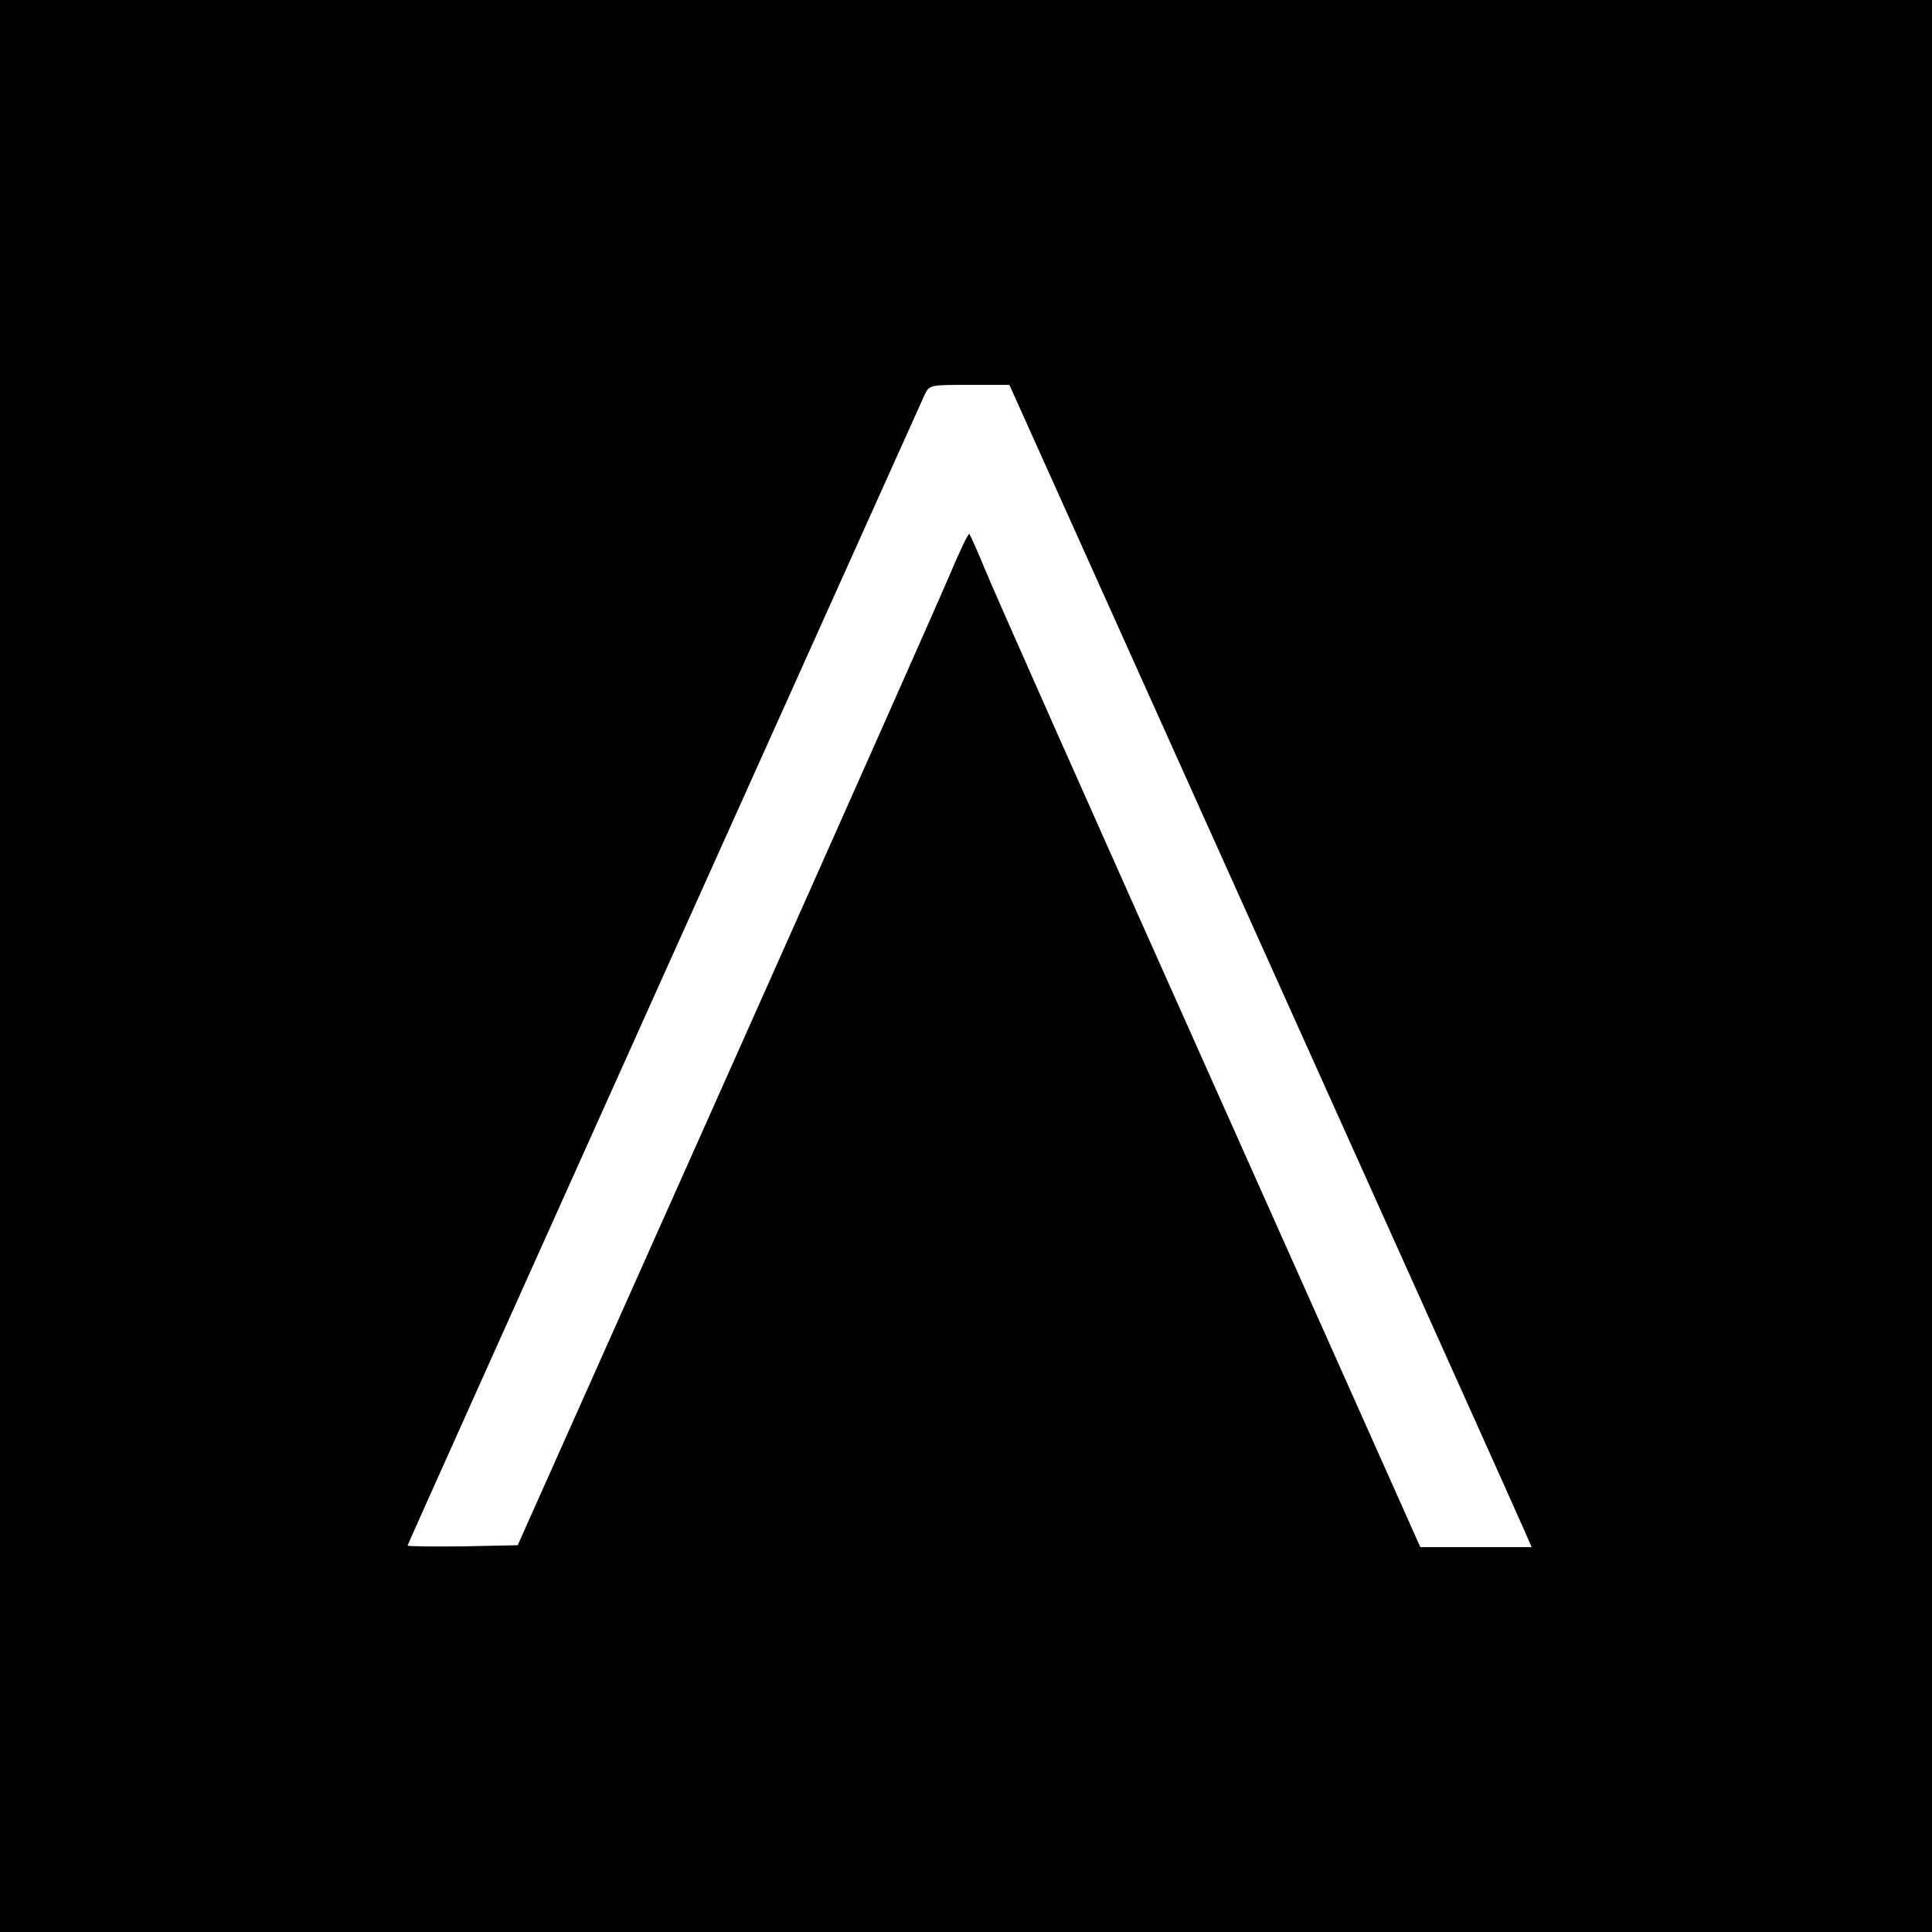 <?xml version="1.0" standalone="no"?>
<!DOCTYPE svg PUBLIC "-//W3C//DTD SVG 20010904//EN"
 "http://www.w3.org/TR/2001/REC-SVG-20010904/DTD/svg10.dtd">
<svg version="1.0" xmlns="http://www.w3.org/2000/svg"
 width="512pt" height="512pt" viewBox="0 0 512 512"
 preserveAspectRatio="xMidYMid meet">
<g transform="translate(0,512) scale(0.1,-0.1)"
fill="#000000" stroke="none">
<path d="M0 2560 l0 -2560 2560 0 2560 0 0 2560 0 2560 -2560 0 -2560 0 0
-2560z m3350 39 c371 -825 683 -1518 692 -1540 l17 -39 -148 0 -147 0 -559
1252 c-308 689 -576 1292 -595 1340 -20 49 -39 90 -41 93 -3 2 -26 -46 -52
-108 -26 -62 -294 -665 -596 -1342 l-549 -1230 -146 -3 c-80 -1 -146 0 -146 2
0 4 1313 2923 1370 3049 13 27 13 27 119 27 l106 0 675 -1501z"/>
</g>
</svg>
